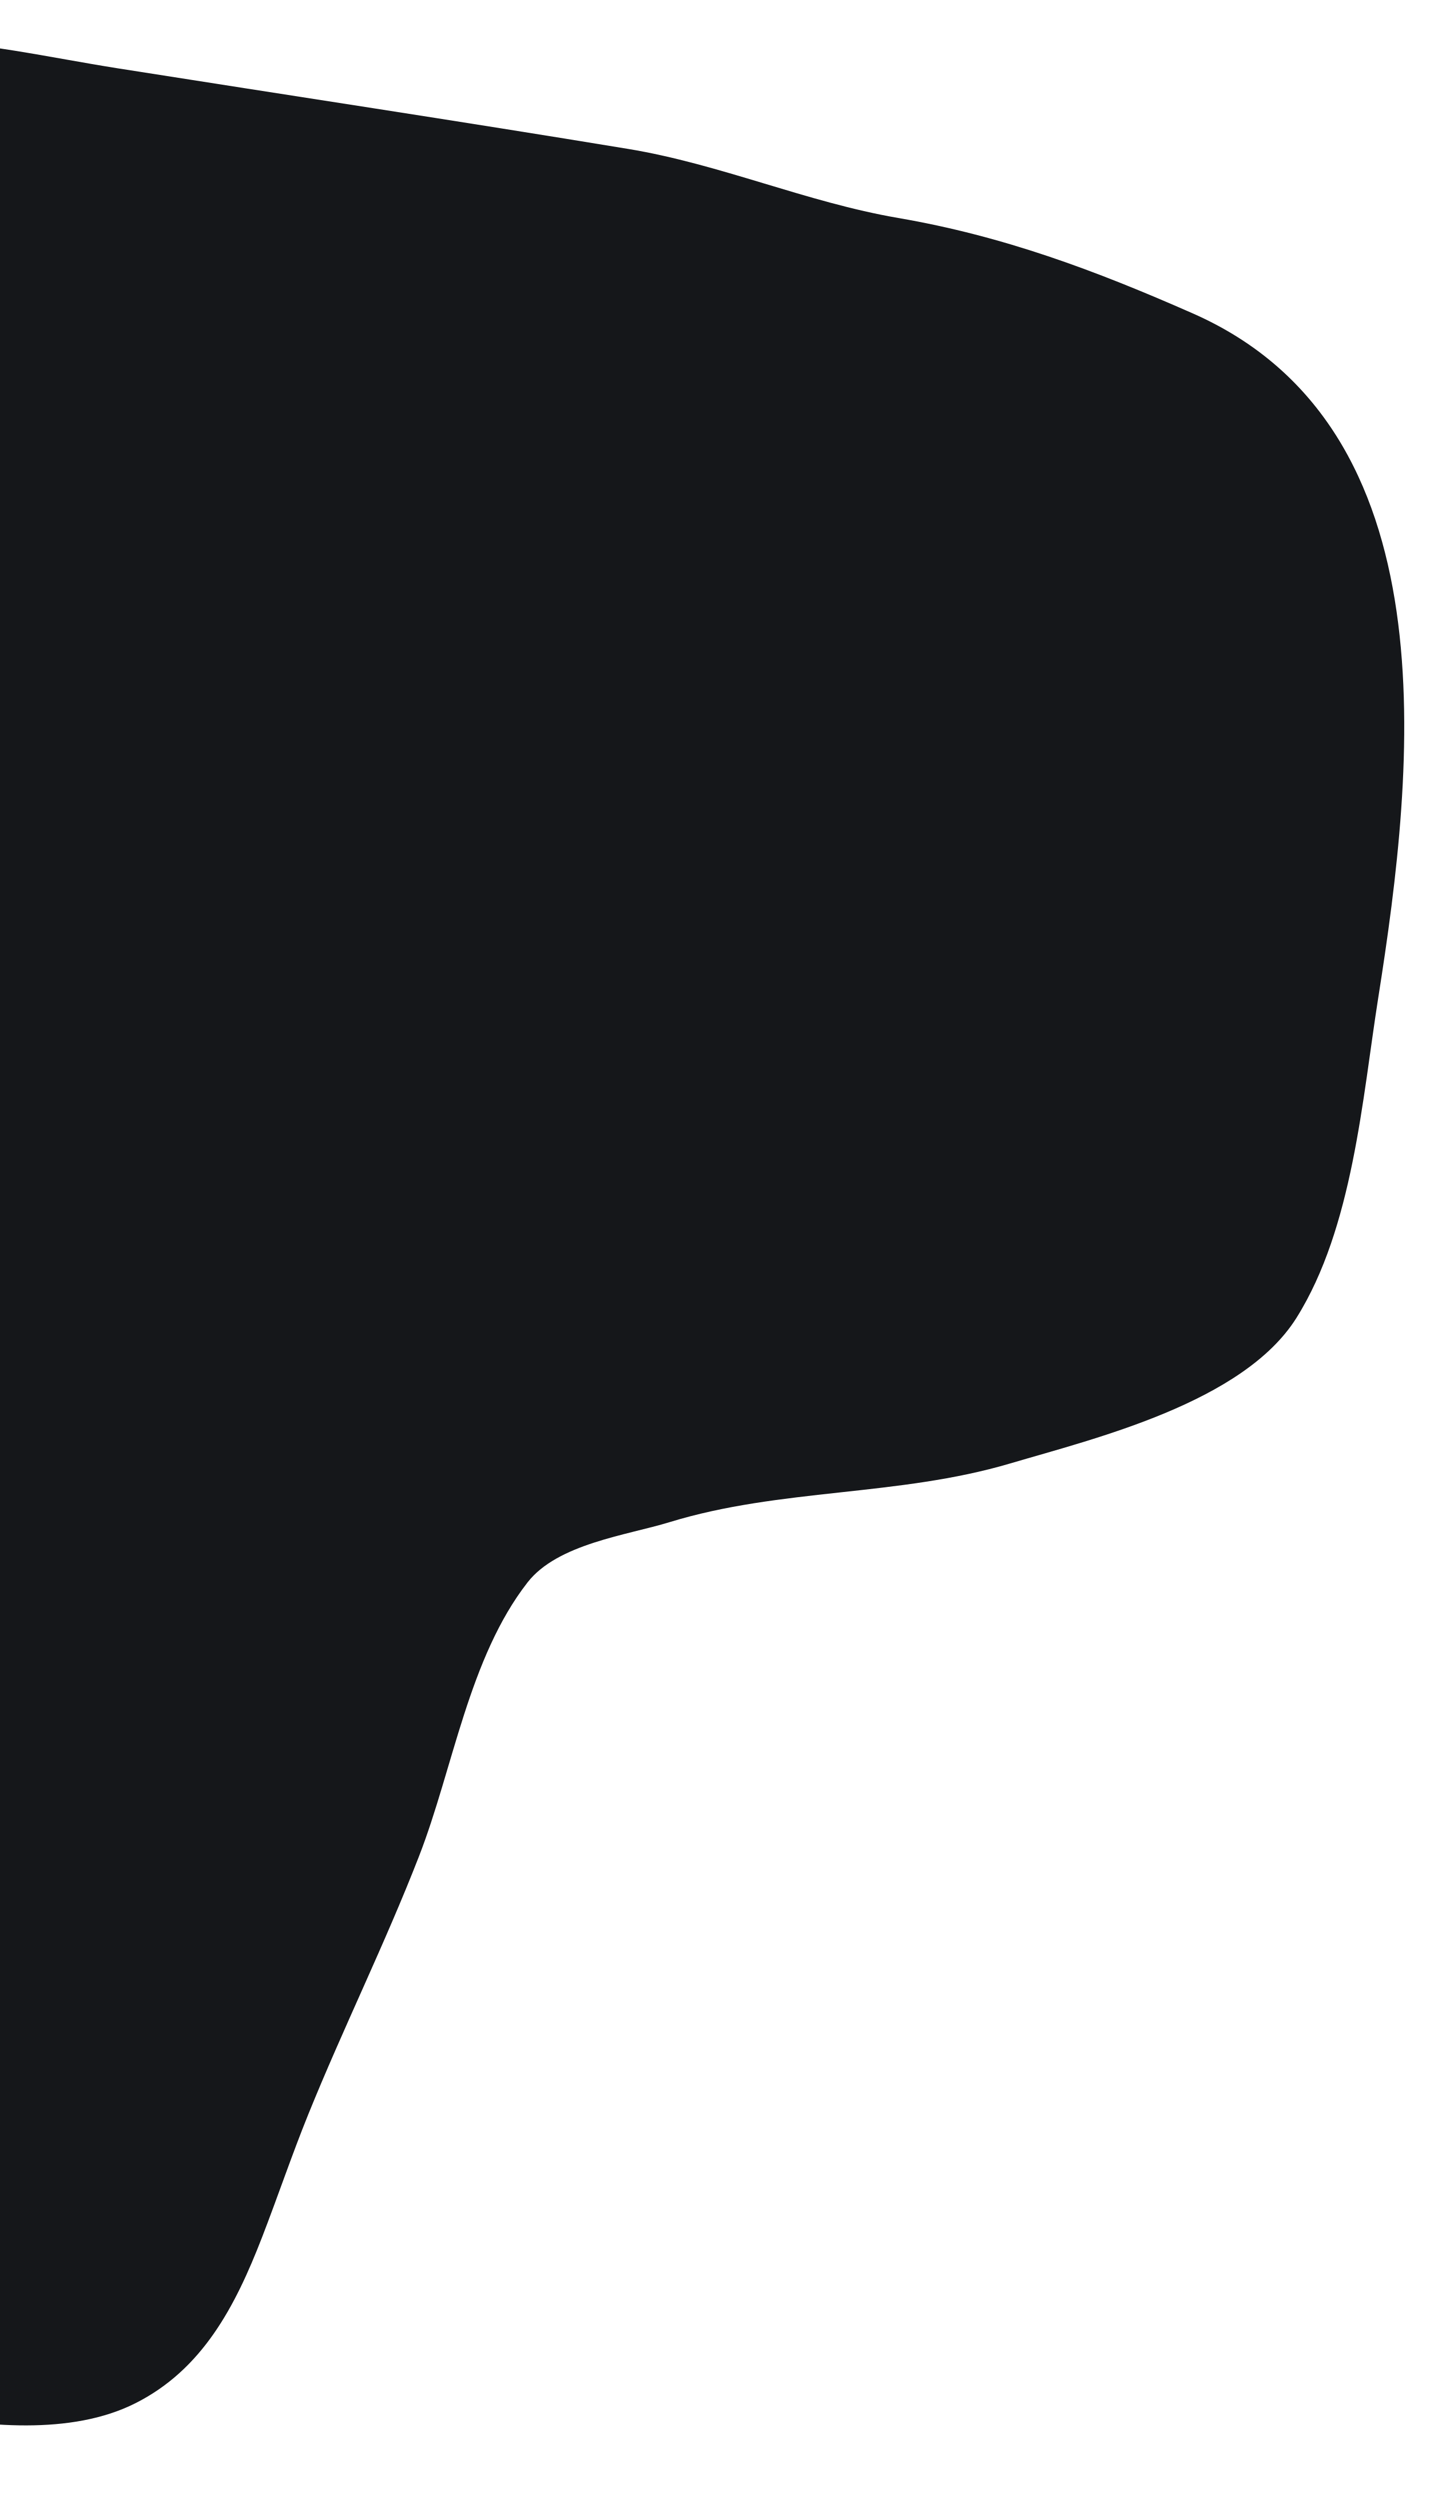 <?xml version="1.0" encoding="UTF-8"?> <svg xmlns="http://www.w3.org/2000/svg" width="262" height="458" viewBox="0 0 262 458" fill="none"><path d="M-163.392 38.421C-145.979 21.657 -122.408 25.258 -101.337 28.594C-105.419 23.378 -106.832 16.517 -98.049 14.598C-88.649 12.543 -80.683 7.769 -70.981 6.864C-62.058 6.031 -53.984 7.422 -45.194 8.337C-35.608 9.334 -25.977 7.131 -16.327 7.339C-3.643 7.611 9.04 10.537 21.54 12.511C52.707 17.432 83.917 22.142 115.05 27.275C132.013 30.071 147.679 37.028 164.572 39.932C183.822 43.242 200.555 49.491 218.536 57.413C266.086 78.361 259.228 140.282 252.521 182.762C249.601 201.255 247.87 224.941 237.536 241.418C227.786 256.963 200.506 263.528 185.101 268.086C164.505 274.179 143.063 272.595 122.689 278.841C114.853 281.244 102.171 282.803 96.661 289.875C85.879 303.716 83.029 323.955 76.77 340.051C70.541 356.069 62.91 371.458 56.461 387.382C53.492 394.711 50.911 402.359 48.013 409.848C43.074 422.607 37.078 434.033 24.873 440.216C12.963 446.249 -2.958 444.47 -16.098 442.112C-16.798 441.986 -17.554 441.849 -18.38 441.696C-41.443 437.431 -58.357 417.252 -63.872 394.728C-71.192 364.838 -79.611 337.396 -101.622 315.201C-113.297 303.429 -127.533 292.439 -140.906 282.744C-157.37 270.808 -175.277 262.77 -189.502 247.742C-202.75 233.745 -210.514 221.508 -217.408 203.102C-221.944 190.99 -228.175 176.618 -226.817 163.265C-225.604 151.342 -223.238 139.207 -221.158 127.42C-218.452 112.093 -212.243 100.97 -203.33 88.12C-191.352 70.85 -178.512 52.977 -163.392 38.421Z" fill="#15171A"></path></svg> 